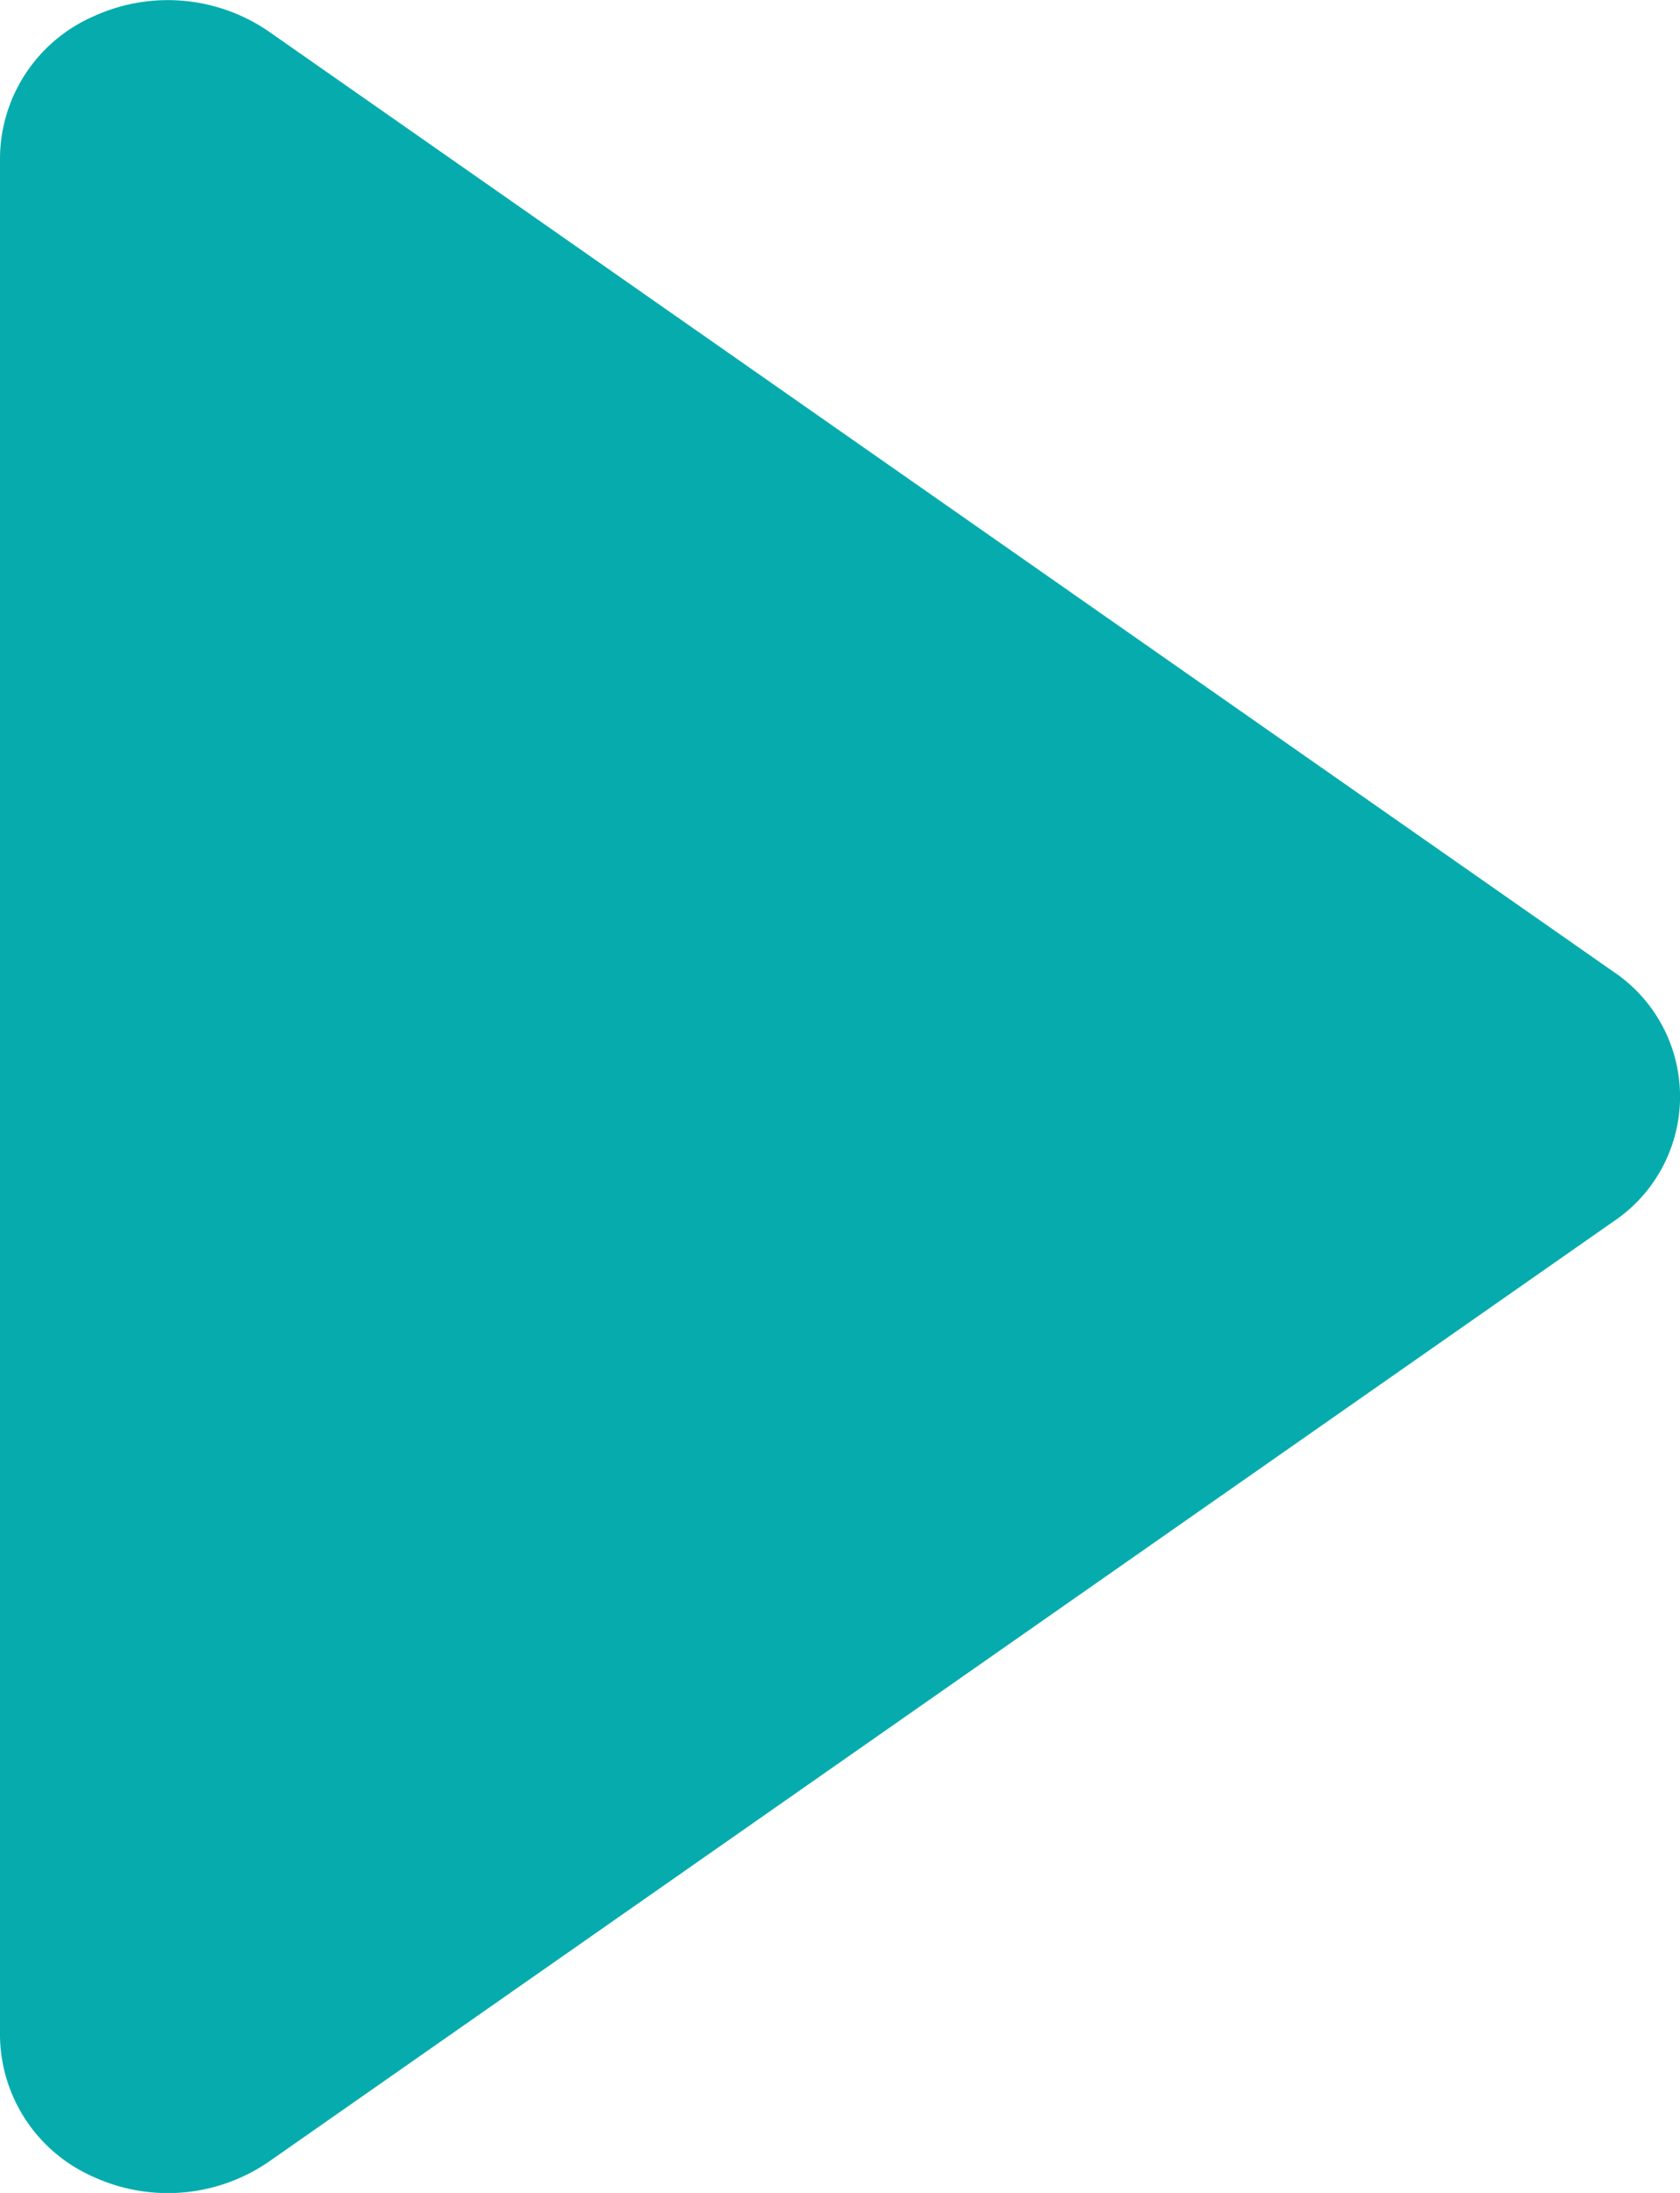 <svg xmlns="http://www.w3.org/2000/svg" width="12" height="15.662" viewBox="0 0 12 15.662">
  <path id="Icon_akar-triangle-right-fill" data-name="Icon akar-triangle-right-fill" d="M12,8.619a1.113,1.113,0,0,1,.663-1,1.273,1.273,0,0,1,1.257.106l9.6,6.712a1.074,1.074,0,0,1,0,1.79l-9.6,6.712a1.273,1.273,0,0,1-1.257.106,1.113,1.113,0,0,1-.663-1Z" transform="translate(-12 -7.5)" fill="#06acad"/>
</svg>
